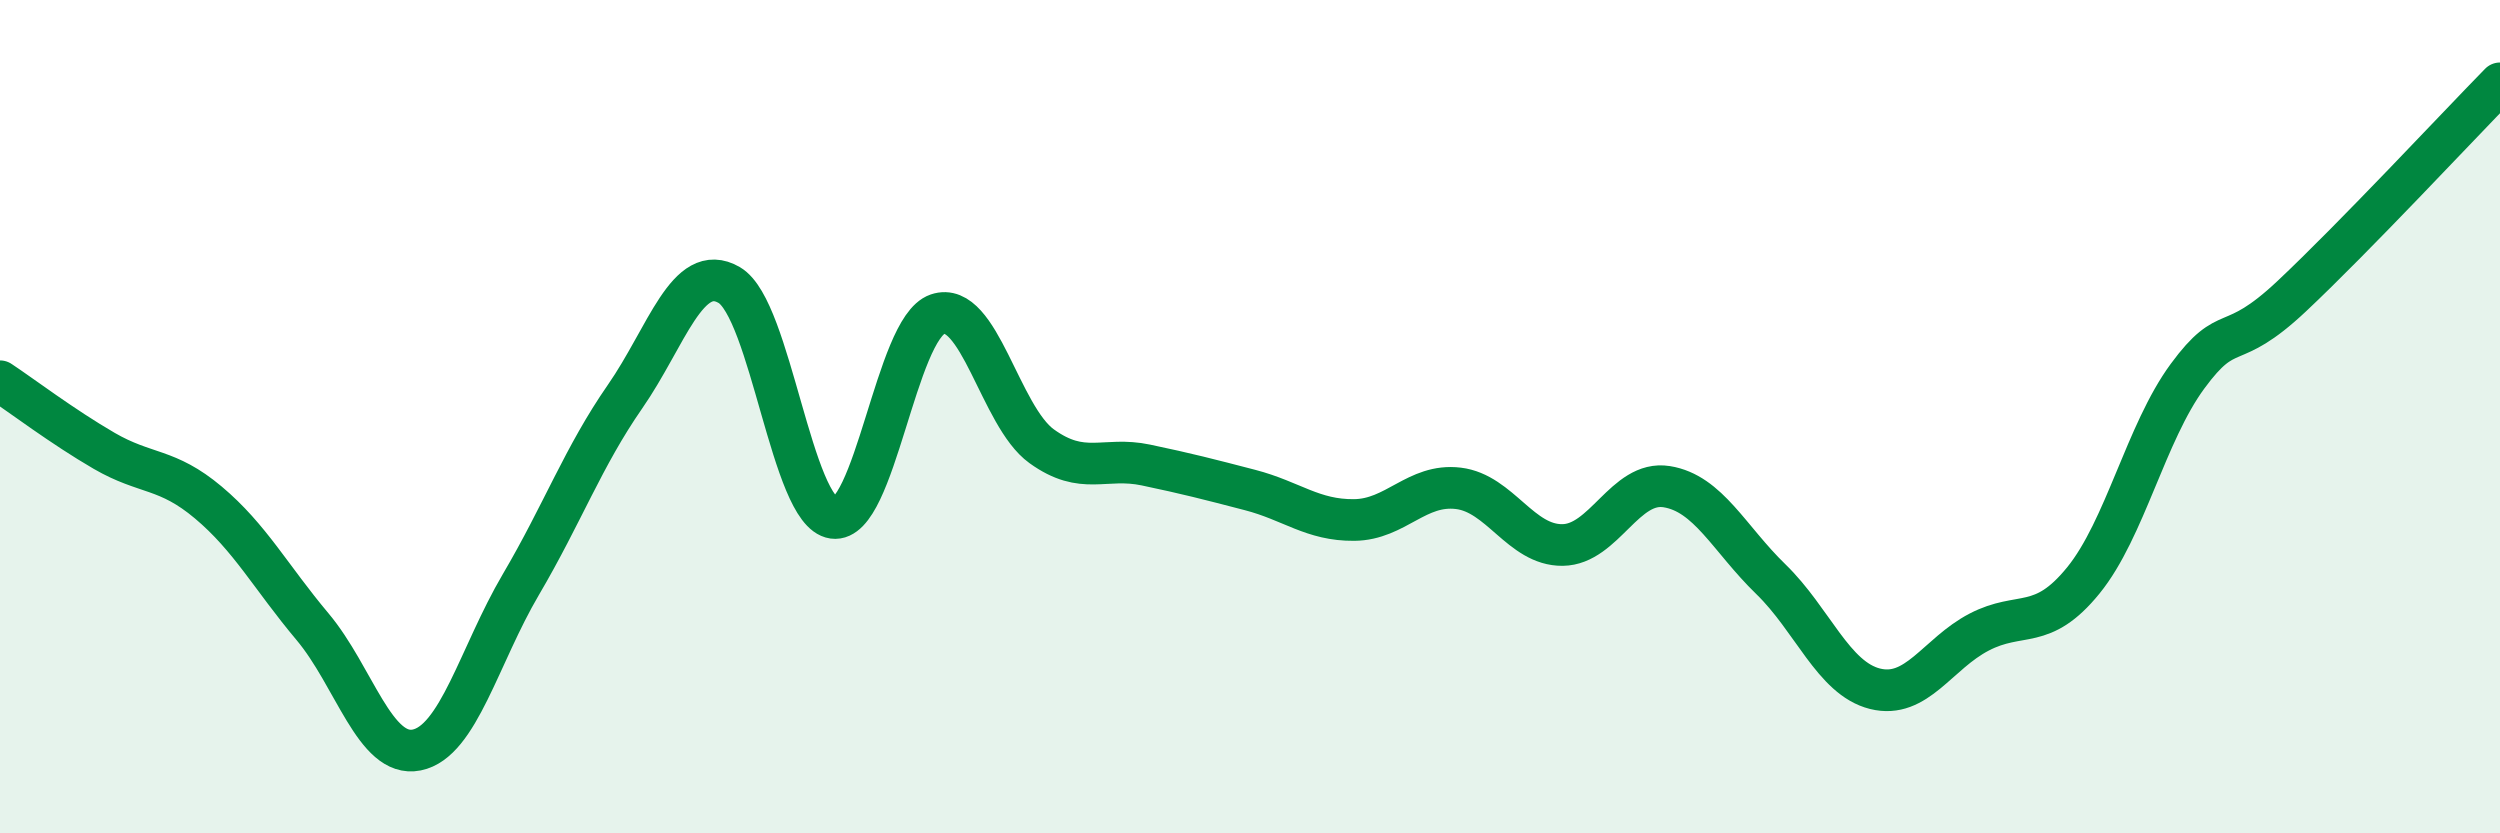 
    <svg width="60" height="20" viewBox="0 0 60 20" xmlns="http://www.w3.org/2000/svg">
      <path
        d="M 0,9.15 C 0.5,9.48 1.5,10.24 2.5,10.82 C 3.5,11.4 4,11.22 5,12.06 C 6,12.9 6.5,13.85 7.5,15.04 C 8.5,16.23 9,18.2 10,18 C 11,17.8 11.5,15.73 12.5,14.03 C 13.5,12.33 14,10.96 15,9.52 C 16,8.08 16.5,6.26 17.5,6.84 C 18.5,7.42 19,12.29 20,12.43 C 21,12.57 21.5,7.88 22.5,7.54 C 23.5,7.2 24,9.99 25,10.71 C 26,11.43 26.5,10.95 27.5,11.16 C 28.5,11.37 29,11.5 30,11.76 C 31,12.02 31.5,12.49 32.5,12.48 C 33.5,12.47 34,11.6 35,11.72 C 36,11.84 36.5,13.09 37.5,13.08 C 38.5,13.07 39,11.52 40,11.68 C 41,11.84 41.5,12.93 42.5,13.9 C 43.5,14.87 44,16.28 45,16.53 C 46,16.78 46.5,15.69 47.5,15.17 C 48.5,14.65 49,15.16 50,13.93 C 51,12.7 51.5,10.39 52.5,9.03 C 53.5,7.67 53.5,8.52 55,7.11 C 56.5,5.7 59,3.02 60,2L60 20L0 20Z"
        fill="#008740"
        opacity="0.1"
        stroke-linecap="round"
        stroke-linejoin="round"
      />
      <path
        d="M 0,9.15 C 0.5,9.48 1.5,10.24 2.5,10.82 C 3.5,11.4 4,11.22 5,12.06 C 6,12.9 6.5,13.85 7.5,15.04 C 8.5,16.23 9,18.2 10,18 C 11,17.8 11.5,15.73 12.5,14.03 C 13.5,12.33 14,10.96 15,9.52 C 16,8.08 16.5,6.26 17.5,6.84 C 18.5,7.42 19,12.29 20,12.43 C 21,12.57 21.5,7.88 22.5,7.54 C 23.5,7.2 24,9.99 25,10.71 C 26,11.43 26.5,10.95 27.5,11.16 C 28.5,11.37 29,11.5 30,11.76 C 31,12.02 31.5,12.49 32.5,12.48 C 33.5,12.47 34,11.6 35,11.72 C 36,11.84 36.5,13.09 37.5,13.08 C 38.5,13.07 39,11.52 40,11.68 C 41,11.84 41.5,12.93 42.5,13.9 C 43.5,14.87 44,16.28 45,16.53 C 46,16.78 46.5,15.69 47.5,15.17 C 48.5,14.65 49,15.16 50,13.93 C 51,12.7 51.5,10.39 52.5,9.03 C 53.5,7.67 53.5,8.52 55,7.11 C 56.5,5.7 59,3.02 60,2"
        stroke="#008740"
        stroke-width="1"
        fill="none"
        stroke-linecap="round"
        stroke-linejoin="round"
      />
    </svg>
  